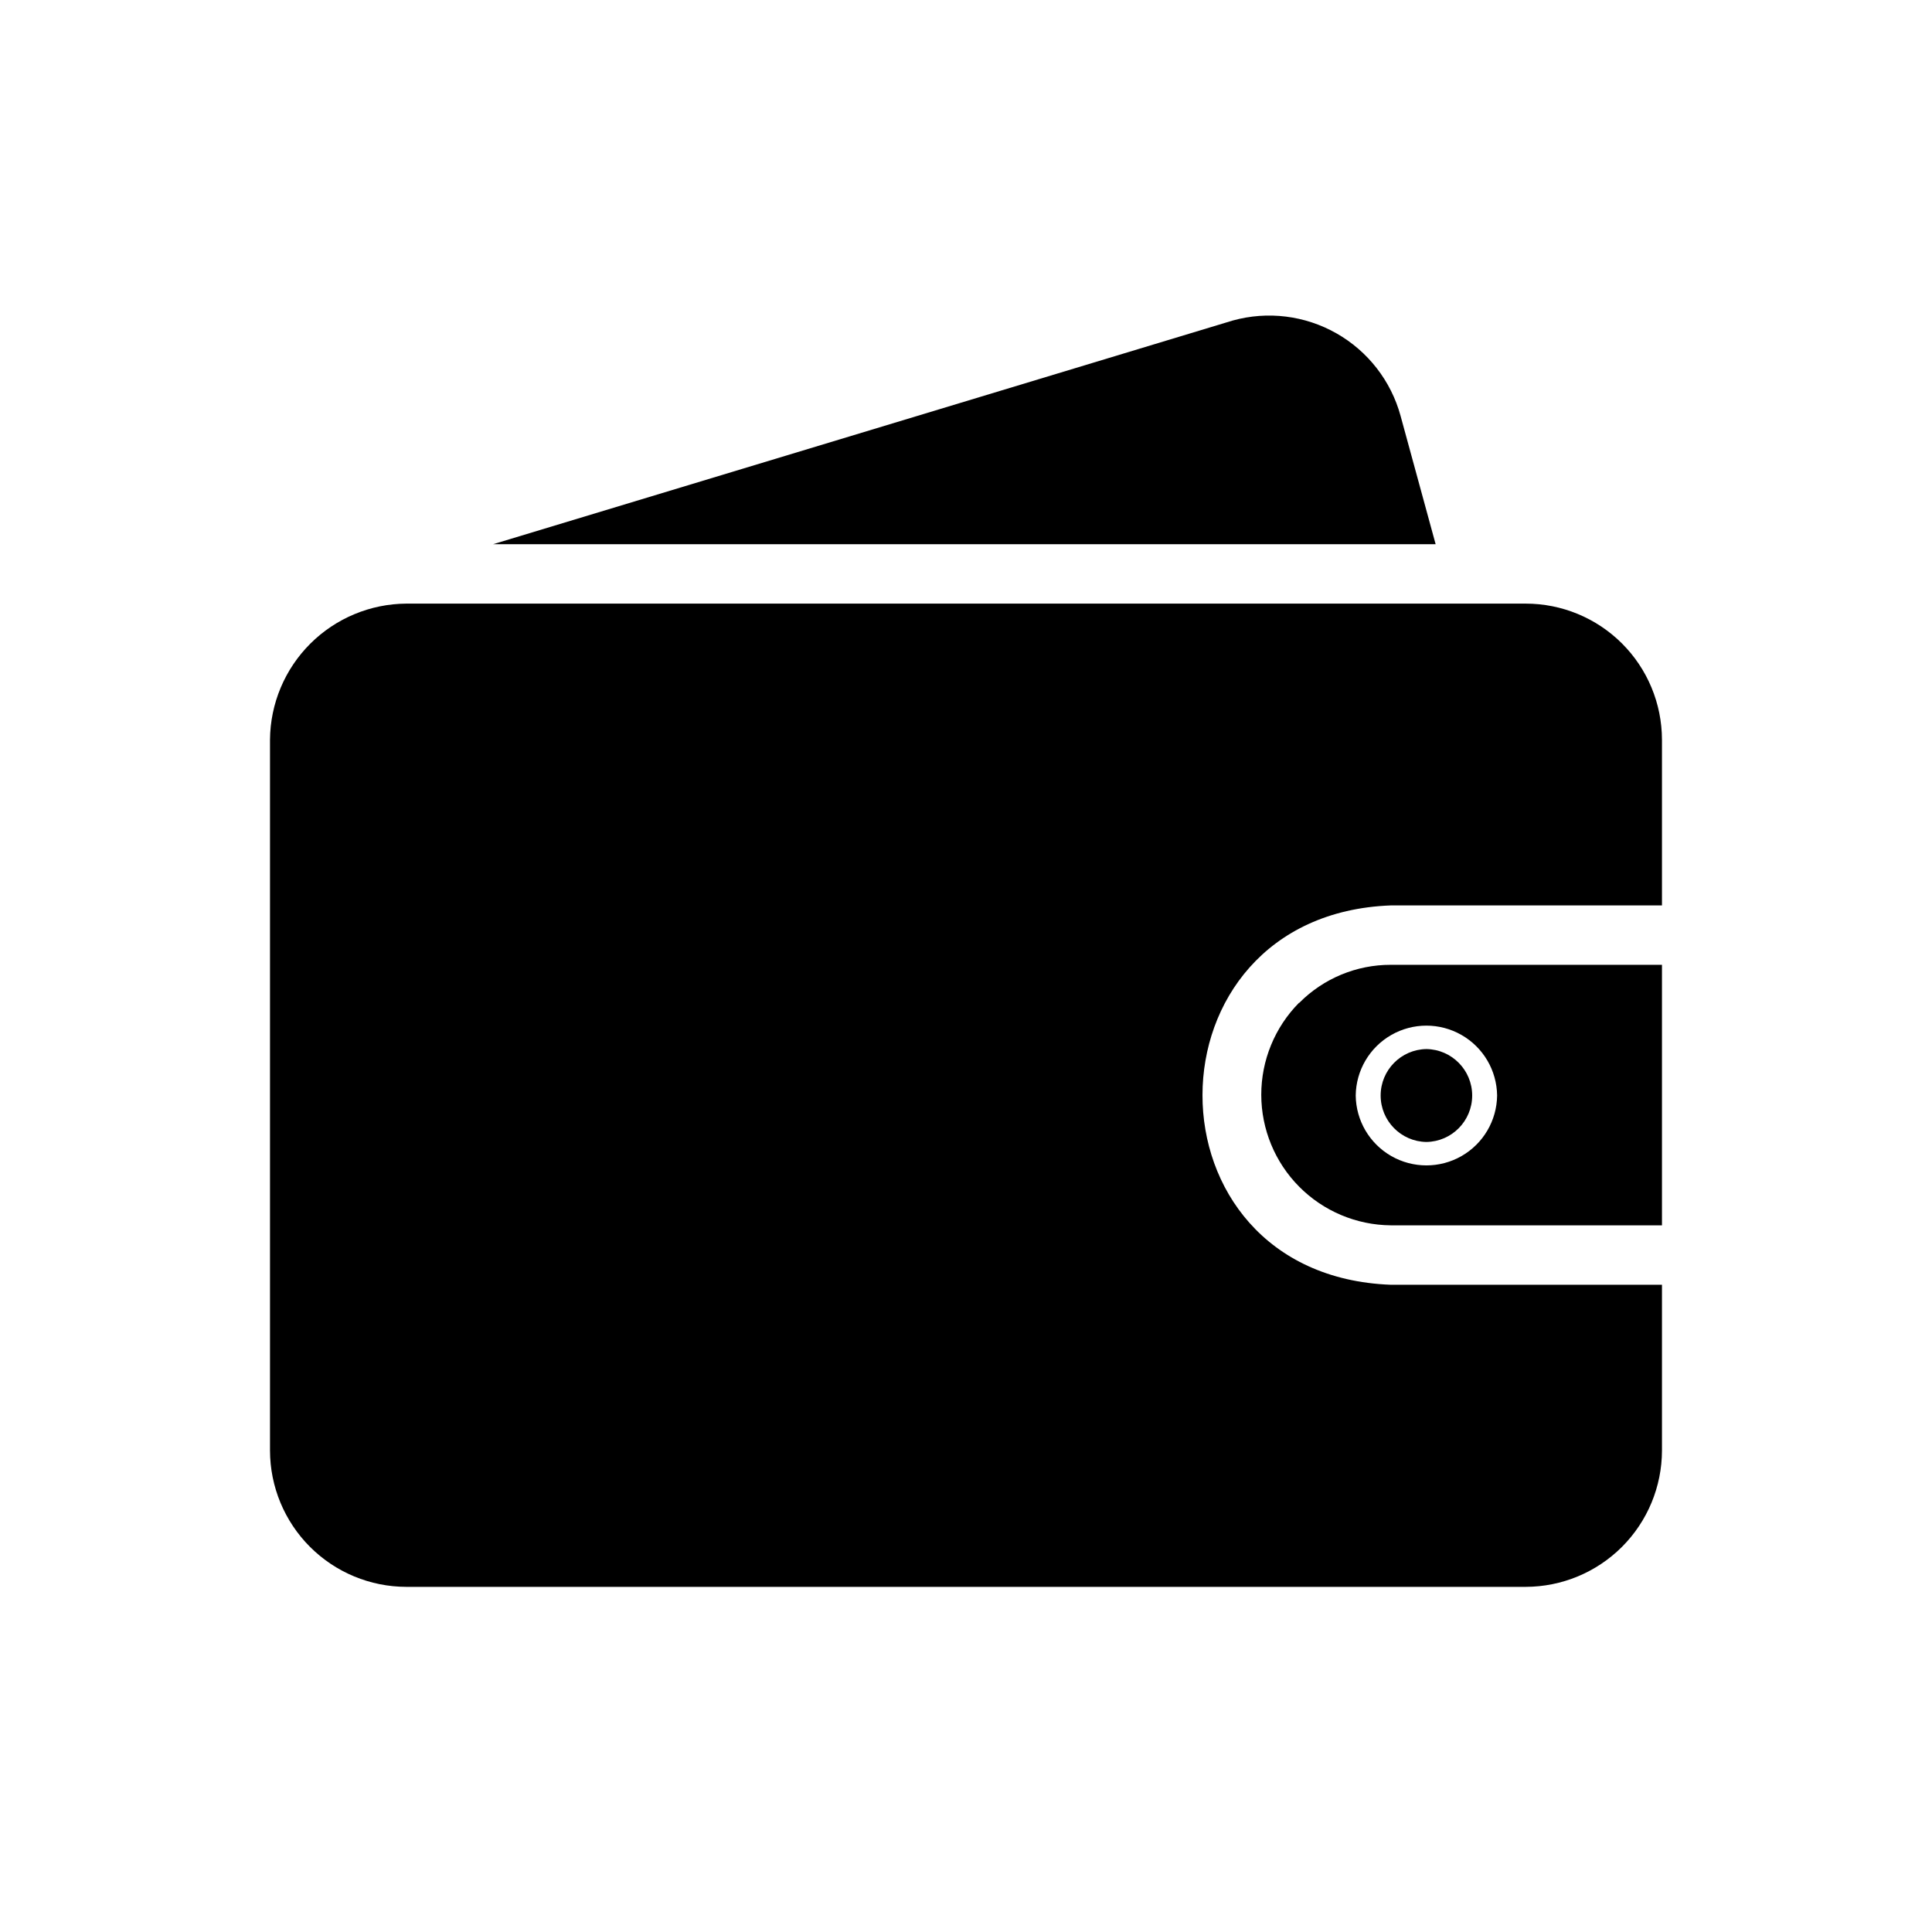 <?xml version="1.0" encoding="UTF-8"?>
<!-- Uploaded to: ICON Repo, www.svgrepo.com, Generator: ICON Repo Mixer Tools -->
<svg fill="#000000" width="800px" height="800px" version="1.1" viewBox="144 144 512 512" xmlns="http://www.w3.org/2000/svg">
 <path d="m584.44 340.02v43.926h-71.871c-66.406 2.477-66.656 98.02 0 100.53l71.871-0.004v43.926c-0.016 9.578-3.824 18.762-10.598 25.535-6.773 6.773-15.957 10.586-25.535 10.598h-296.62c-9.582-0.012-18.762-3.824-25.535-10.598-6.773-6.773-10.586-15.957-10.598-25.535v-188.38c0.078-9.551 3.914-18.688 10.676-25.434 6.762-6.746 15.906-10.562 25.457-10.621h296.62c9.57-0.004 18.75 3.789 25.527 10.551 6.773 6.758 10.586 15.93 10.605 25.504zm-69.273-85.805v-0.004c-2.531-9.258-8.645-17.129-16.992-21.871-8.344-4.742-18.238-5.965-27.488-3.398l-196.01 59.277h249.78zm-2.598 145.47h71.871v69.039h-71.871c-9.125-0.082-17.848-3.762-24.273-10.238s-10.035-15.227-10.047-24.352c-0.008-9.125 3.582-17.883 9.992-24.371h0.082c6.41-6.465 15.141-10.094 24.246-10.078zm-9.289 34.637c0.074 6.641 3.664 12.746 9.43 16.047 5.762 3.297 12.844 3.297 18.609 0 5.766-3.301 9.352-9.402 9.43-16.047-0.078-6.641-3.664-12.746-9.43-16.043-5.766-3.301-12.844-3.301-18.609-0.004-5.766 3.301-9.355 9.406-9.43 16.047zm18.734 12.312c6.727-0.102 12.129-5.582 12.129-12.312 0-6.727-5.402-12.211-12.129-12.312-6.731 0.102-12.129 5.586-12.129 12.312 0 6.731 5.402 12.211 12.129 12.312z"/>
</svg>